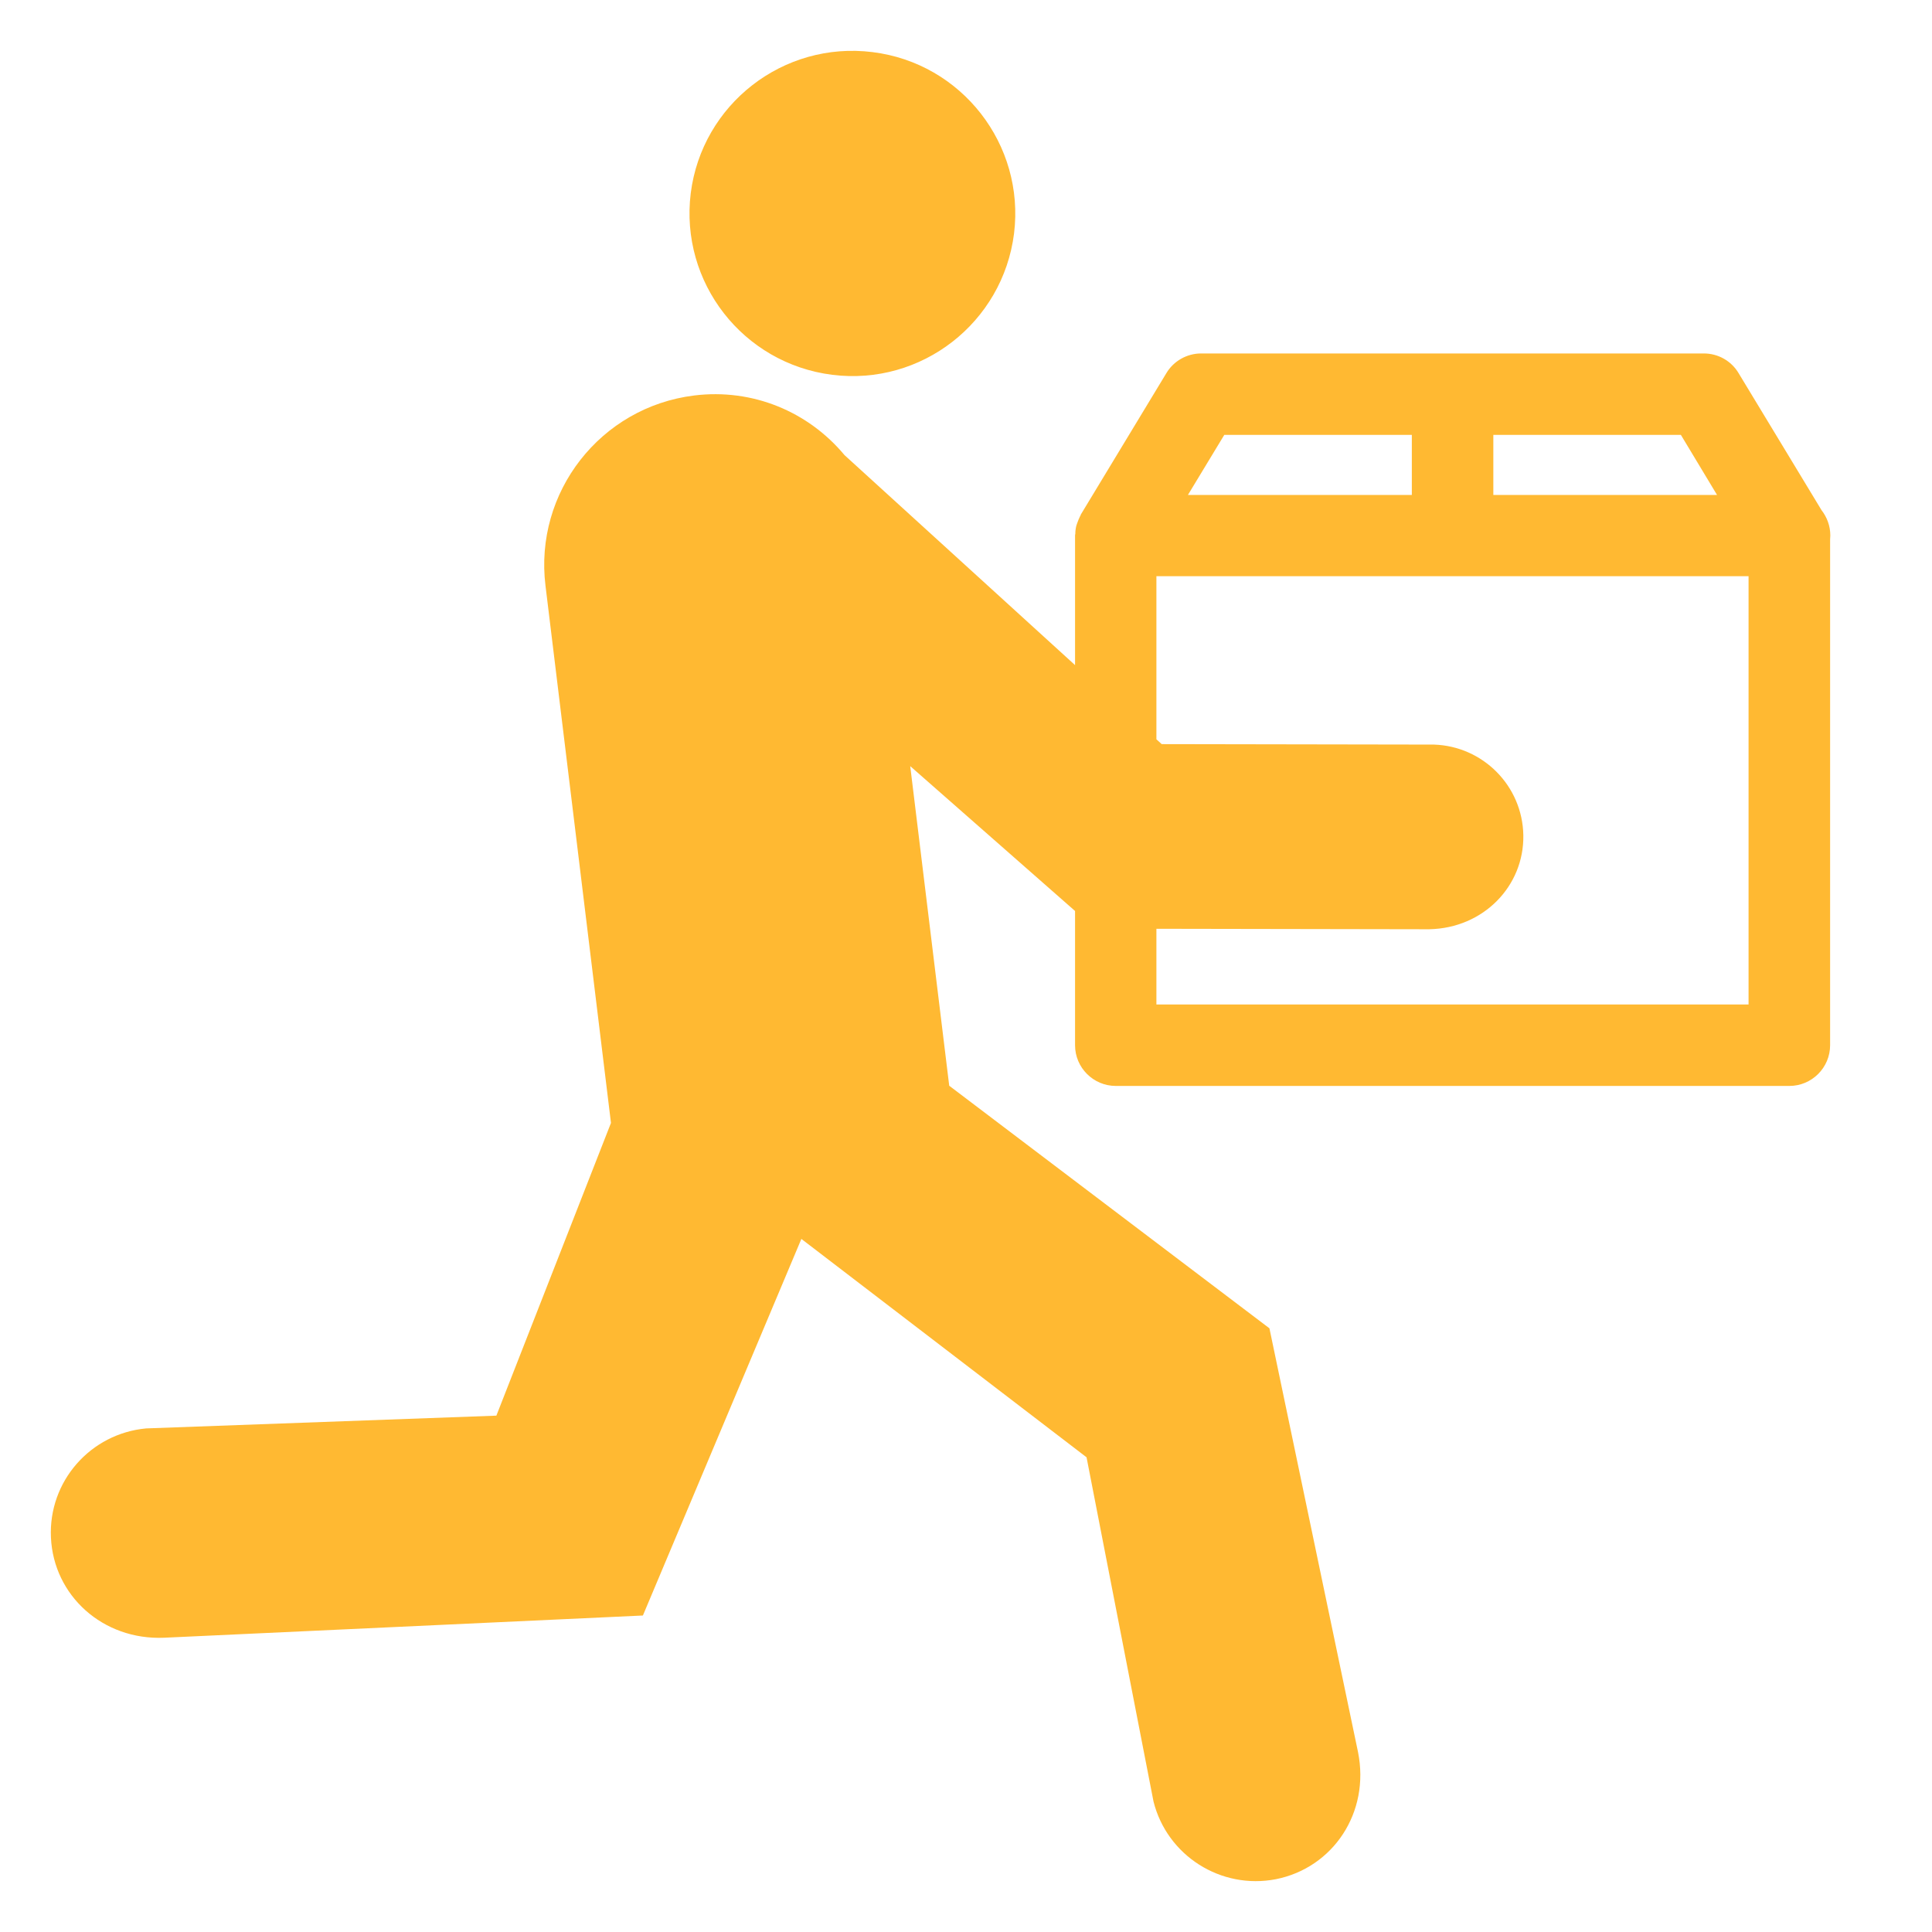 <svg width="38" height="38" viewBox="0 0 38 38" fill="none" xmlns="http://www.w3.org/2000/svg">
<path fill-rule="evenodd" clip-rule="evenodd" d="M35.827 10.034L34.197 7.341C34.054 7.099 33.794 6.952 33.512 6.952H23.625C23.347 6.952 23.083 7.099 22.94 7.341L21.258 10.121C21.254 10.13 21.254 10.142 21.245 10.151C21.223 10.194 21.206 10.238 21.189 10.285C21.184 10.303 21.176 10.32 21.171 10.337C21.158 10.389 21.15 10.441 21.15 10.497C21.15 10.506 21.145 10.519 21.145 10.528V10.532V13.082L16.611 8.952C15.9 8.099 14.808 7.636 13.651 7.779C11.809 8.008 10.504 9.684 10.729 11.519L12.017 22.087L9.763 27.844L2.875 28.095C1.783 28.195 0.95 29.134 1.002 30.242C1.054 31.381 2.021 32.264 3.23 32.212L12.645 31.775L15.762 24.368L21.371 28.663L22.688 35.433C22.953 36.494 24.01 37.173 25.098 36.961C26.221 36.736 26.949 35.65 26.711 34.463L24.968 26.126L18.67 21.355L17.903 15.069L21.145 17.918V20.558C21.145 21 21.505 21.359 21.947 21.359H35.194C35.636 21.359 35.996 21 35.996 20.558V10.61C35.996 10.584 36 10.562 36 10.532C36 10.346 35.935 10.173 35.827 10.034L35.827 10.034ZM29.372 8.554H33.061L33.772 9.735H29.372V8.554ZM24.08 8.554H27.769V9.735H23.365L24.08 8.554ZM34.392 19.757H22.745V18.268L27.916 18.277H28.115C29.177 18.255 29.979 17.428 29.962 16.428C29.945 15.454 29.164 14.675 28.202 14.645L22.849 14.636L22.745 14.541V11.333H34.392V19.757ZM16.369 7.372C18.124 7.593 19.724 6.346 19.945 4.593C20.161 2.844 18.917 1.242 17.162 1.025C15.406 0.805 13.807 2.051 13.586 3.8C13.369 5.554 14.613 7.151 16.369 7.372Z" fill="#FFB932"/>
</svg>
